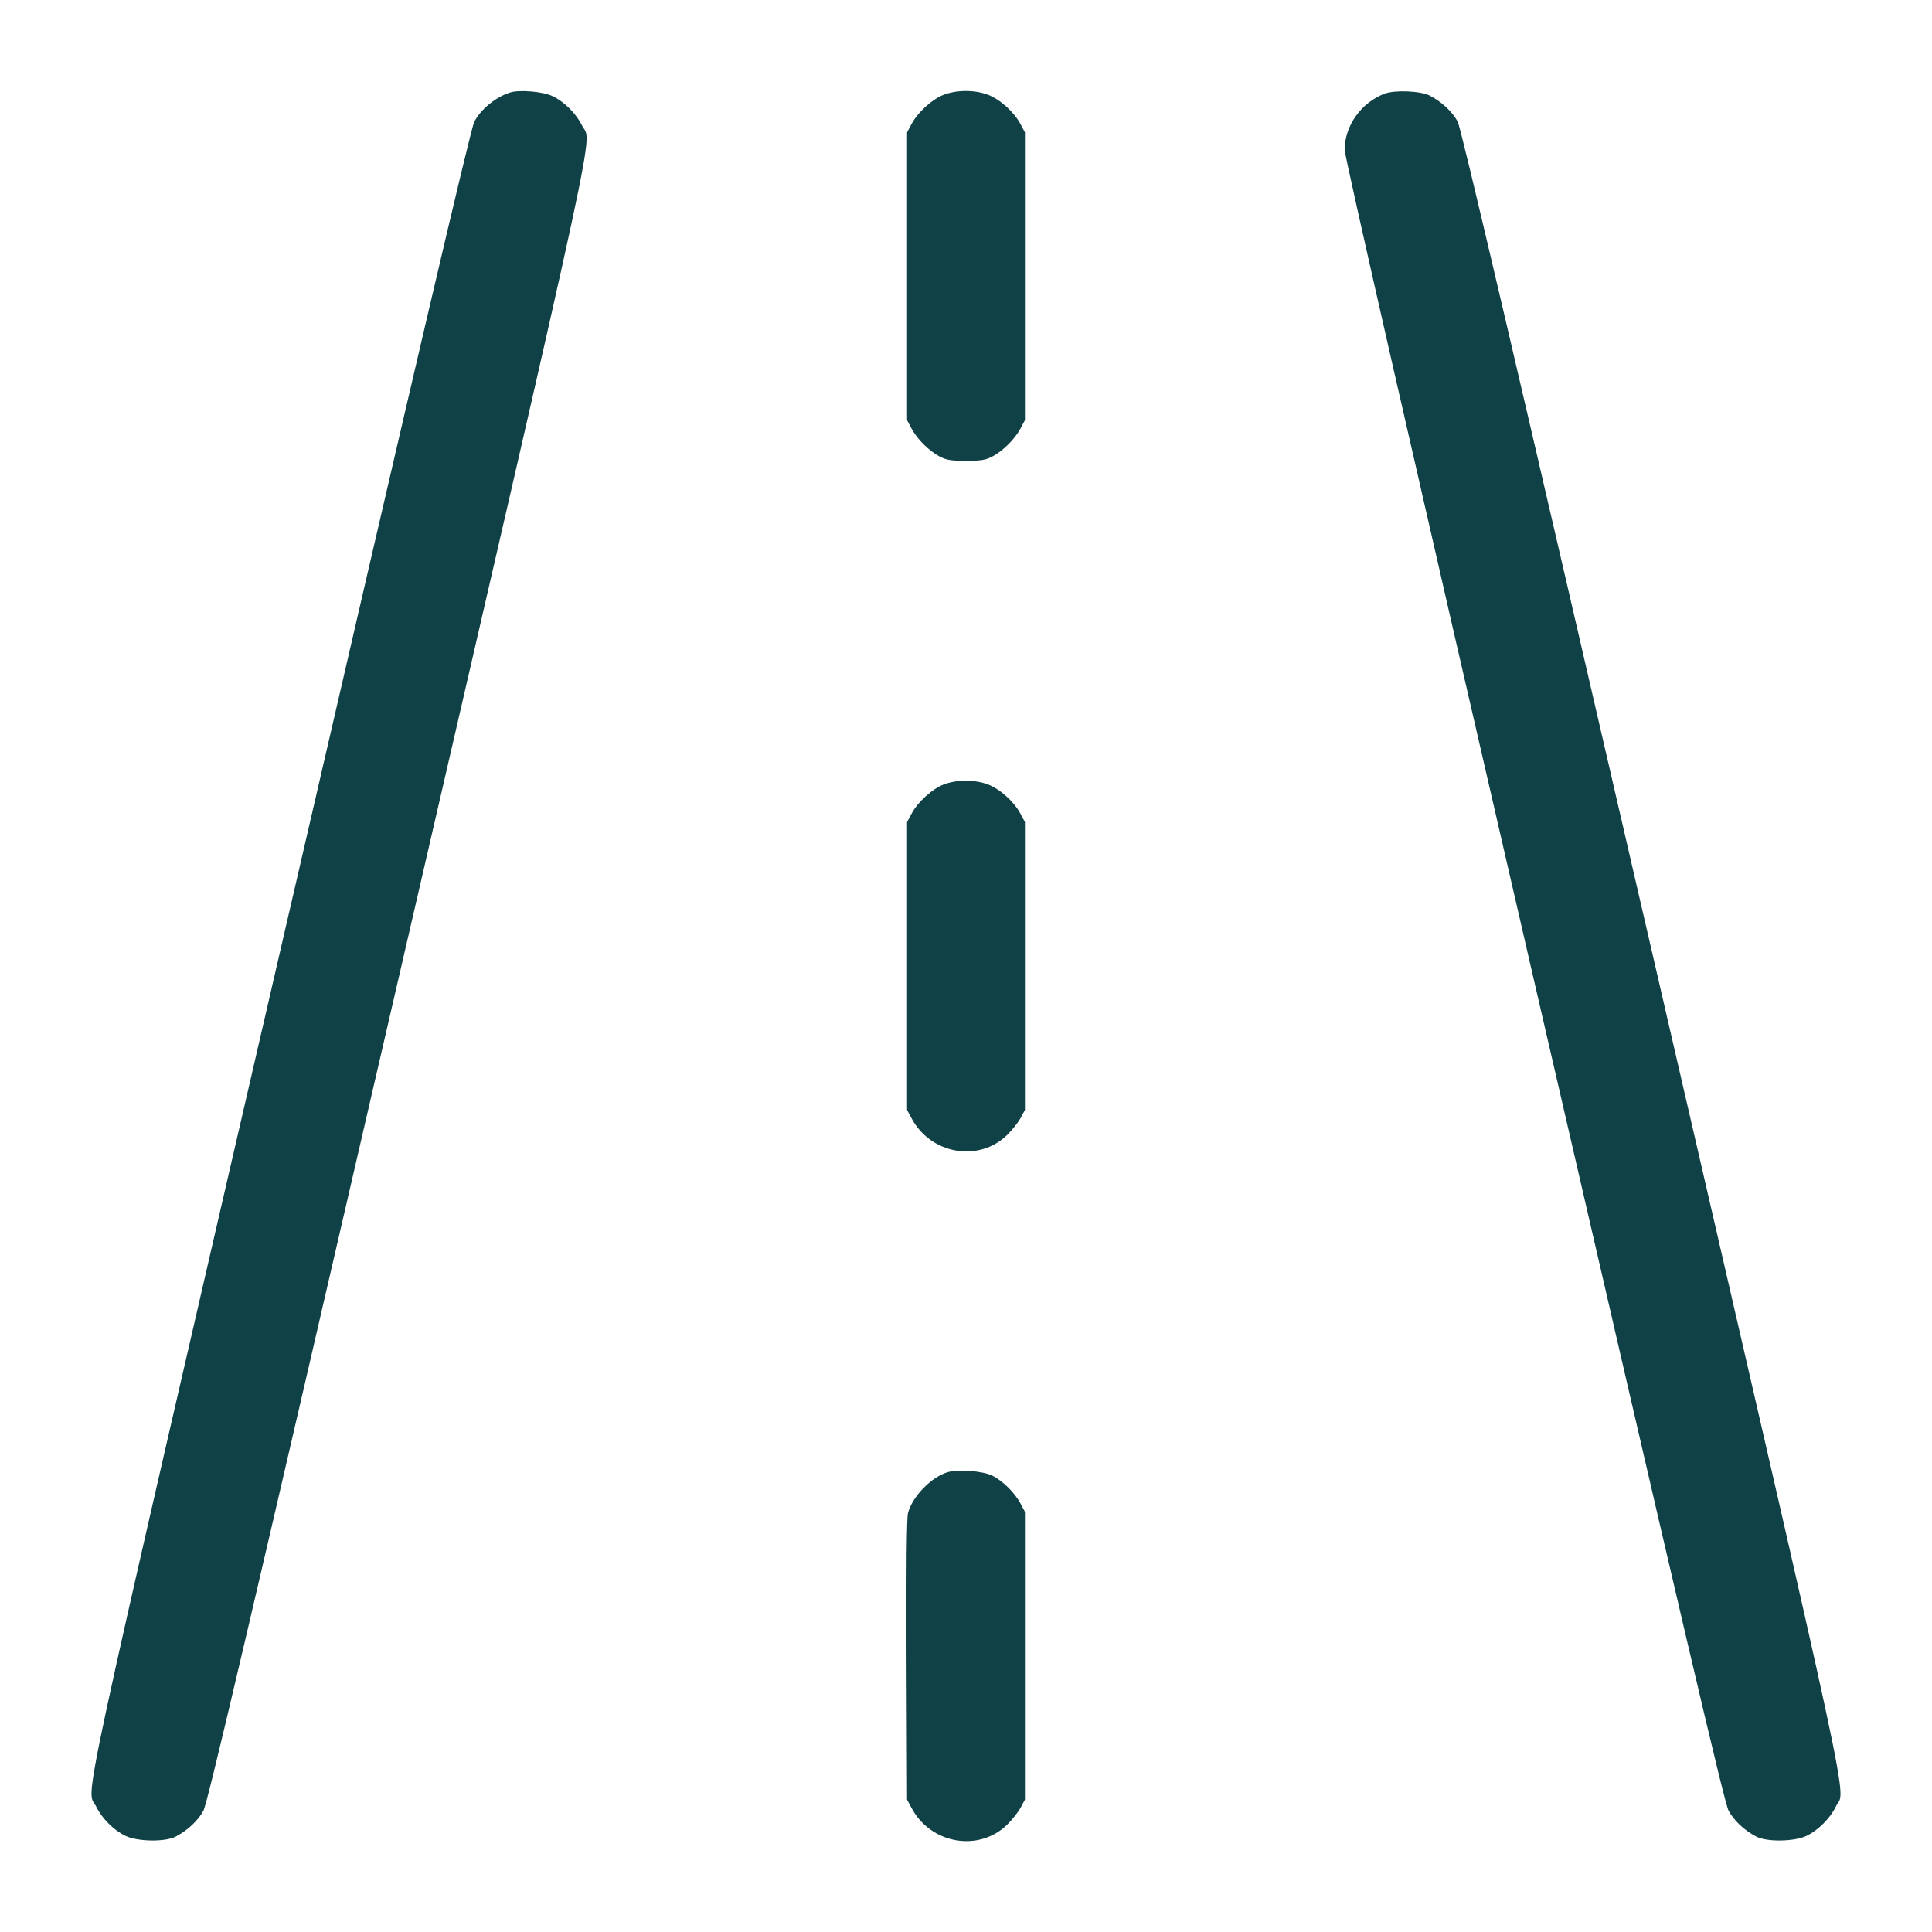 <svg xmlns="http://www.w3.org/2000/svg" width="48" height="48" viewBox="0 0 48 48" version="1.1" id="Street-Road--Streamline-Micro.svg">
	<path d="M12.669 2.299C12.309 2.415 11.938 2.721 11.782 3.029C11.695 3.199 10.344 8.975 6.956 23.652C1.794 46.014 2.145 44.38 2.392 44.889C2.532 45.176 2.822 45.467 3.111 45.609C3.41 45.757 4.107 45.768 4.368 45.629C4.665 45.472 4.919 45.233 5.053 44.988C5.157 44.797 6.127 40.66 9.891 24.355C15.054 1.986 14.703 3.62 14.456 3.111C14.316 2.823 14.025 2.533 13.737 2.392C13.496 2.274 12.907 2.222 12.669 2.299M23.444 2.355C23.158 2.465 22.803 2.788 22.647 3.081L22.536 3.288 22.536 6.864L22.536 10.44 22.646 10.646C22.787 10.909 23.075 11.198 23.338 11.338C23.511 11.43 23.617 11.448 24 11.448C24.383 11.448 24.489 11.43 24.662 11.338C24.925 11.198 25.213 10.909 25.354 10.646L25.464 10.44 25.464 6.864L25.464 3.288 25.353 3.081C25.193 2.779 24.842 2.465 24.542 2.352C24.211 2.229 23.77 2.23 23.444 2.355M34.4 2.327C33.815 2.551 33.408 3.124 33.408 3.722C33.408 3.888 35.033 11.018 38.113 24.363C41.875 40.664 42.843 44.797 42.947 44.988C43.081 45.233 43.335 45.472 43.632 45.629C43.893 45.768 44.59 45.757 44.889 45.609C45.178 45.467 45.468 45.176 45.608 44.889C45.855 44.38 46.206 46.014 41.044 23.652C37.656 8.975 36.305 3.199 36.218 3.029C36.096 2.787 35.819 2.527 35.52 2.374C35.295 2.258 34.652 2.231 34.4 2.327M23.444 19.491C23.158 19.601 22.803 19.924 22.647 20.217L22.536 20.424 22.536 24L22.536 27.576 22.647 27.783C23.126 28.681 24.323 28.886 25.028 28.192C25.152 28.069 25.301 27.88 25.359 27.772L25.464 27.576 25.464 24L25.464 20.424 25.353 20.217C25.193 19.915 24.842 19.601 24.542 19.488C24.211 19.365 23.77 19.366 23.444 19.491M23.537 36.578C23.134 36.702 22.668 37.182 22.56 37.586C22.526 37.708 22.514 38.948 22.523 41.242L22.536 44.712 22.647 44.919C23.126 45.817 24.323 46.022 25.028 45.328C25.152 45.205 25.301 45.016 25.359 44.908L25.464 44.712 25.464 41.136L25.464 37.56 25.354 37.354C25.212 37.088 24.922 36.8 24.662 36.666C24.43 36.546 23.8 36.497 23.537 36.578" stroke="none" fill="#0f4146" fill-rule="evenodd"></path>
</svg>